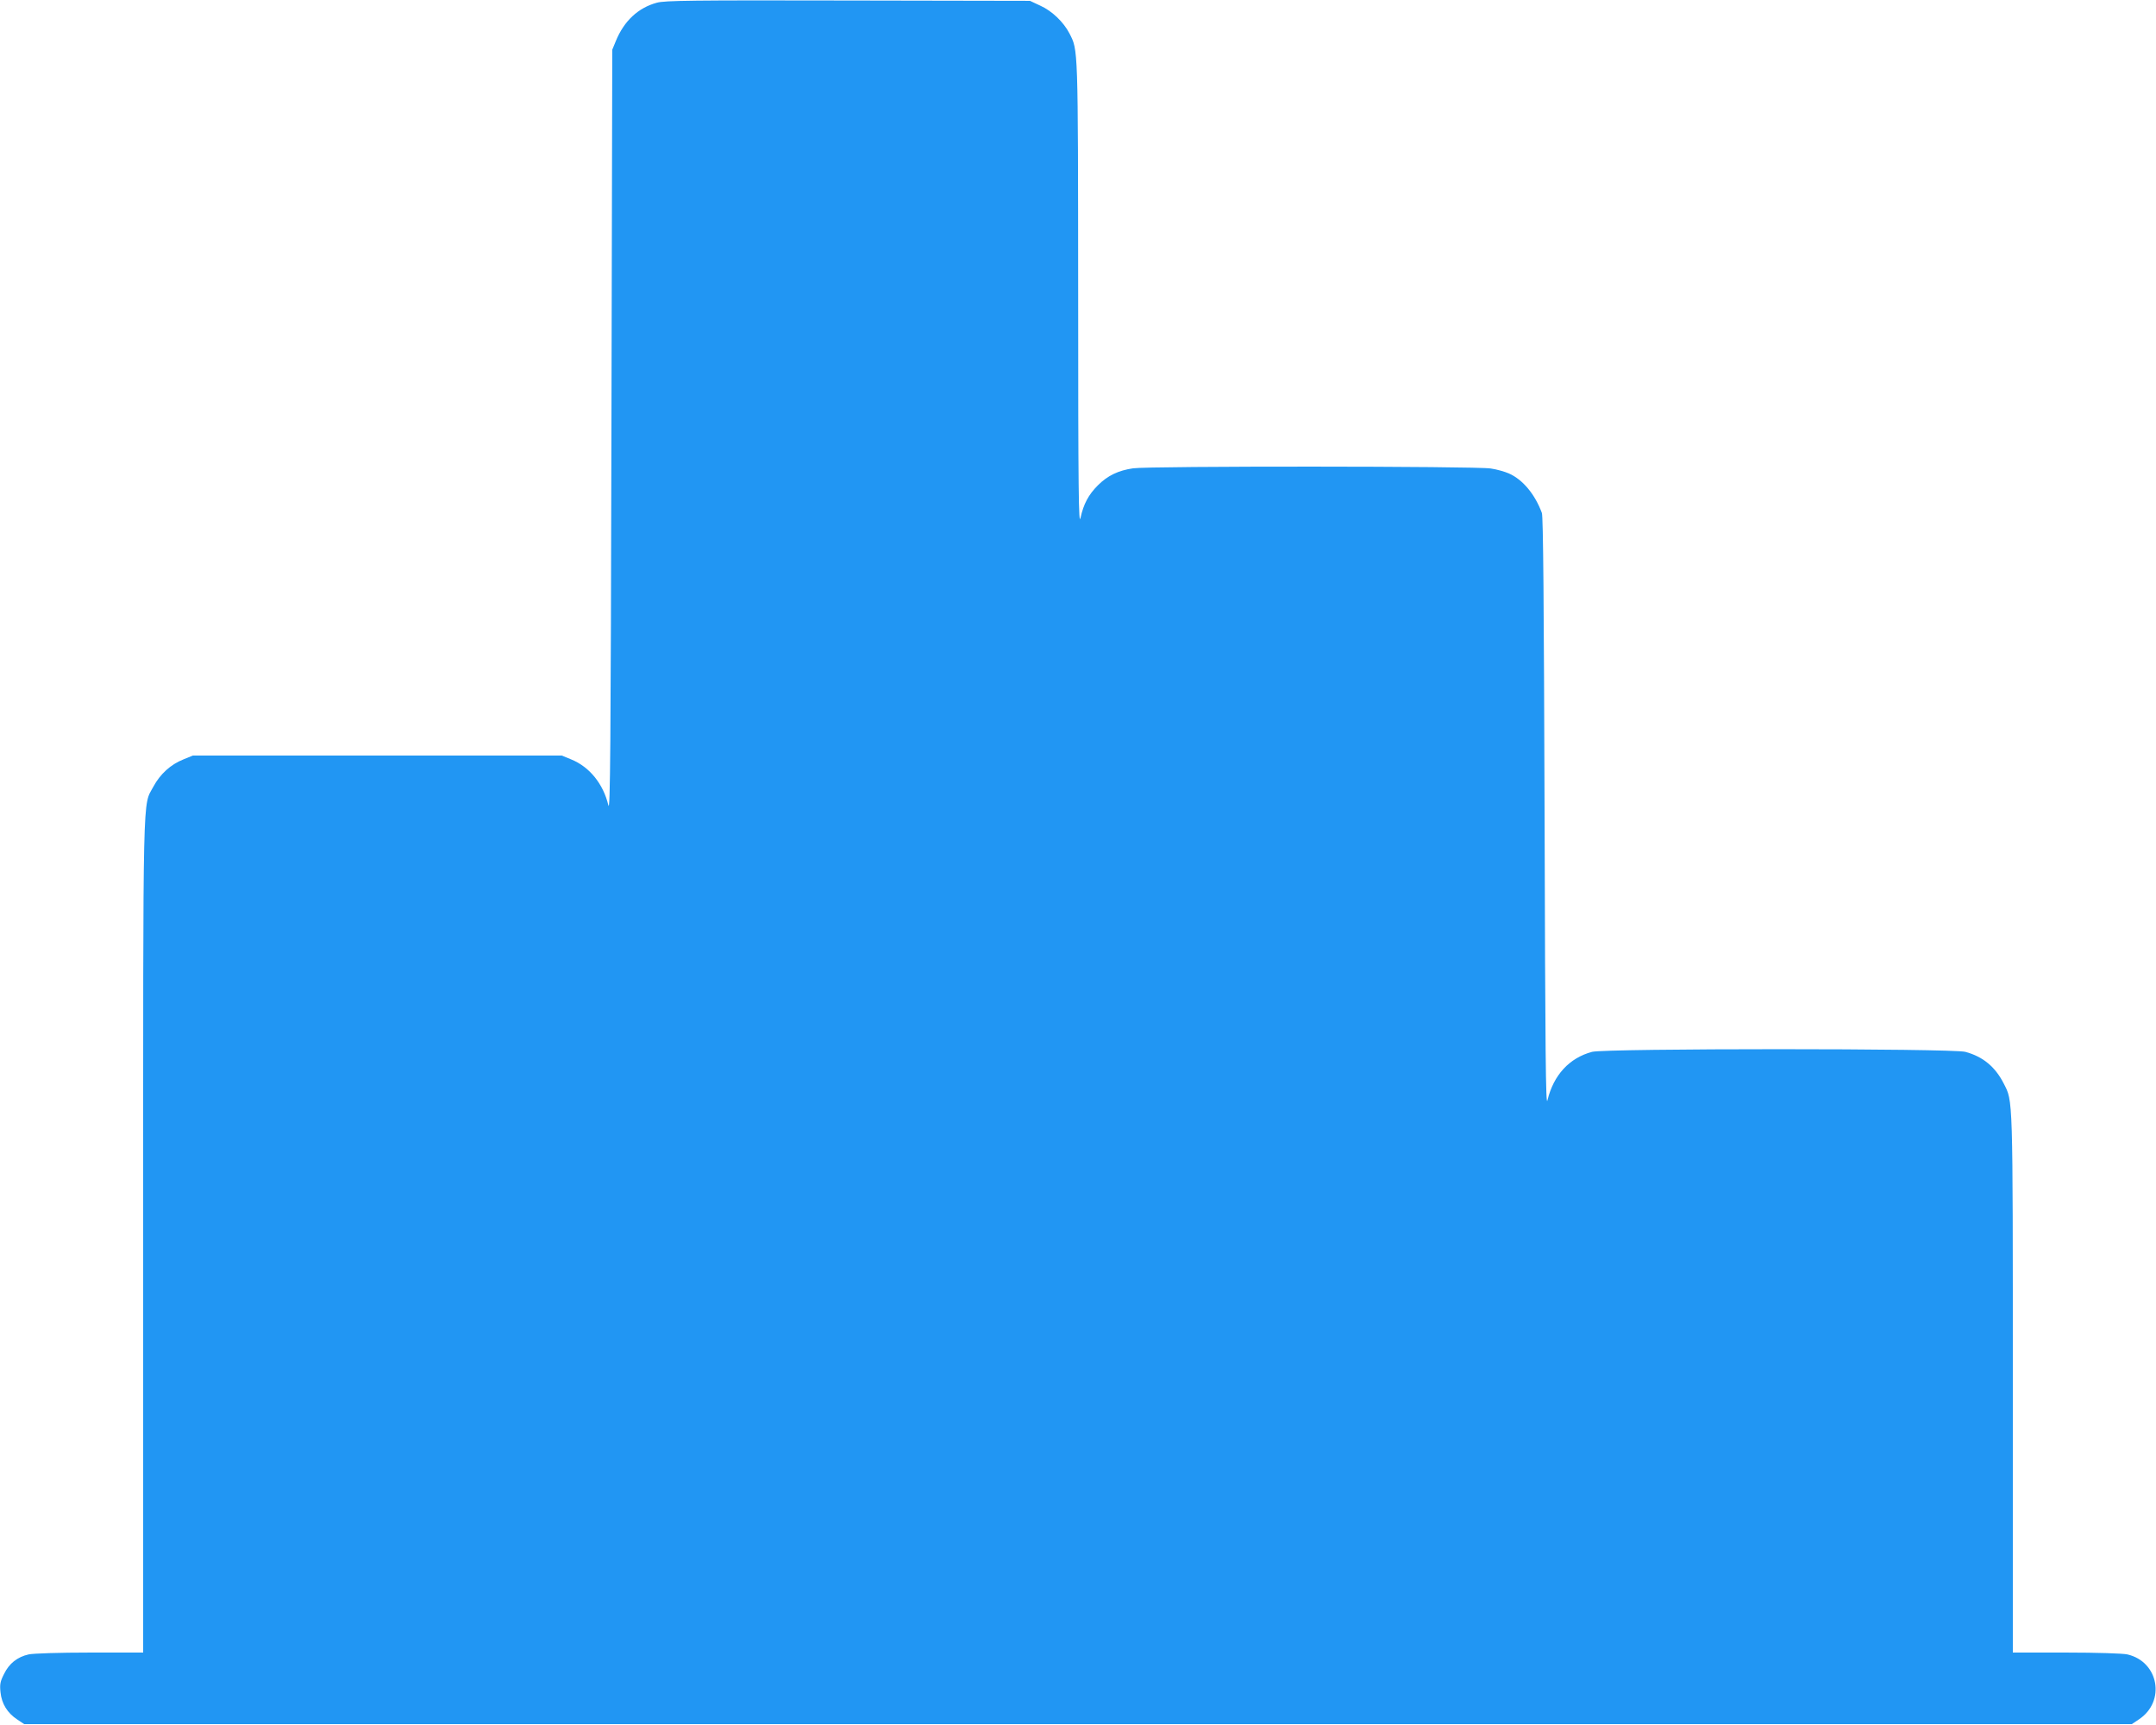 <?xml version="1.0" standalone="no"?>
<!DOCTYPE svg PUBLIC "-//W3C//DTD SVG 20010904//EN"
 "http://www.w3.org/TR/2001/REC-SVG-20010904/DTD/svg10.dtd">
<svg version="1.0" xmlns="http://www.w3.org/2000/svg"
 width="1280pt" height="1024pt" viewBox="0 0 1280 1024"
 preserveAspectRatio="xMidYMid meet">
<g transform="translate(0,1024) scale(0.1,-0.1)"
fill="#2196f3" stroke="none">
<path d="M3900 10224 c-111 -30 -195 -108 -244 -228 l-21 -51 -5 -2270 c-4
-1867 -7 -2260 -18 -2216 -30 127 -112 229 -221 273 l-56 23 -1095 0 -1095 0
-56 -23 c-76 -30 -138 -87 -178 -161 -65 -122 -61 48 -61 -2668 l0 -2473 -317
0 c-181 0 -337 -5 -363 -11 -67 -15 -116 -54 -146 -116 -23 -45 -26 -62 -21
-109 7 -68 41 -123 99 -161 l42 -28 6256 0 6256 0 42 28 c161 106 119 343 -68
386 -26 6 -182 11 -362 11 l-318 0 0 1598 c0 1730 1 1671 -54 1780 -51 100
-124 160 -228 188 -79 21 -2137 21 -2216 0 -135 -36 -229 -138 -265 -288 -10
-43 -13 273 -17 1702 -4 1249 -8 1764 -16 1785 -41 111 -114 199 -197 235 -23
10 -71 24 -107 29 -85 14 -2027 15 -2123 1 -88 -13 -151 -43 -209 -101 -56
-56 -85 -111 -103 -193 -11 -52 -14 146 -14 1324 -1 1489 0 1450 -52 1552 -34
66 -103 133 -172 164 l-62 29 -1080 2 c-927 2 -1088 0 -1135 -13z"/>
</g>
</svg>
